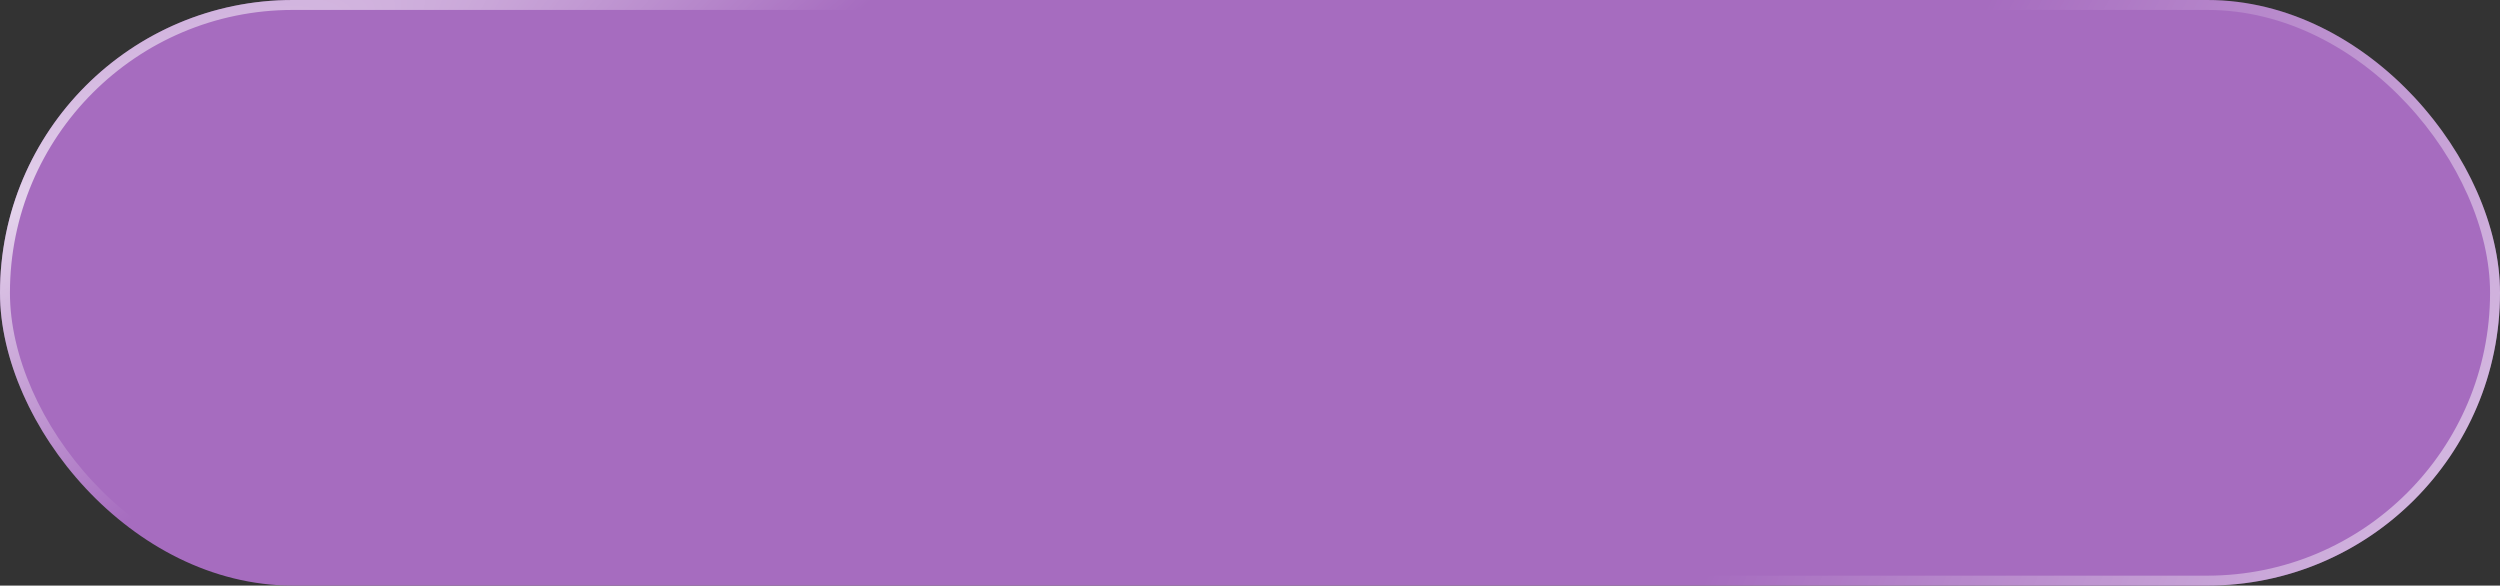 <?xml version="1.0" encoding="UTF-8"?> <svg xmlns="http://www.w3.org/2000/svg" width="333" height="78" viewBox="0 0 333 78" fill="none"><rect x="0" y="0" width="333" height="78" fill="#333333" stroke="none"/><rect width="333" height="78" rx="39" fill="#A66CBF"></rect><rect x="0.662" y="0.662" width="331.676" height="76.677" rx="38.338" stroke="url(#paint0_radial_478_4575)" stroke-opacity="0.7" stroke-width="1.324"></rect><rect x="0.662" y="0.662" width="331.676" height="76.677" rx="38.338" stroke="url(#paint1_radial_478_4575)" stroke-opacity="0.7" stroke-width="1.324"></rect><defs><radialGradient id="paint0_radial_478_4575" cx="0" cy="0" r="1" gradientUnits="userSpaceOnUse" gradientTransform="translate(358.602 70.788) rotate(-152.176) scale(115.602 338.842)"><stop stop-color="white"></stop><stop offset="1" stop-color="white" stop-opacity="0"></stop></radialGradient><radialGradient id="paint1_radial_478_4575" cx="0" cy="0" r="1" gradientUnits="userSpaceOnUse" gradientTransform="translate(3.796 26.747) rotate(60.191) scale(43.732 167.47)"><stop stop-color="white"></stop><stop offset="1" stop-color="white" stop-opacity="0"></stop></radialGradient></defs></svg> 